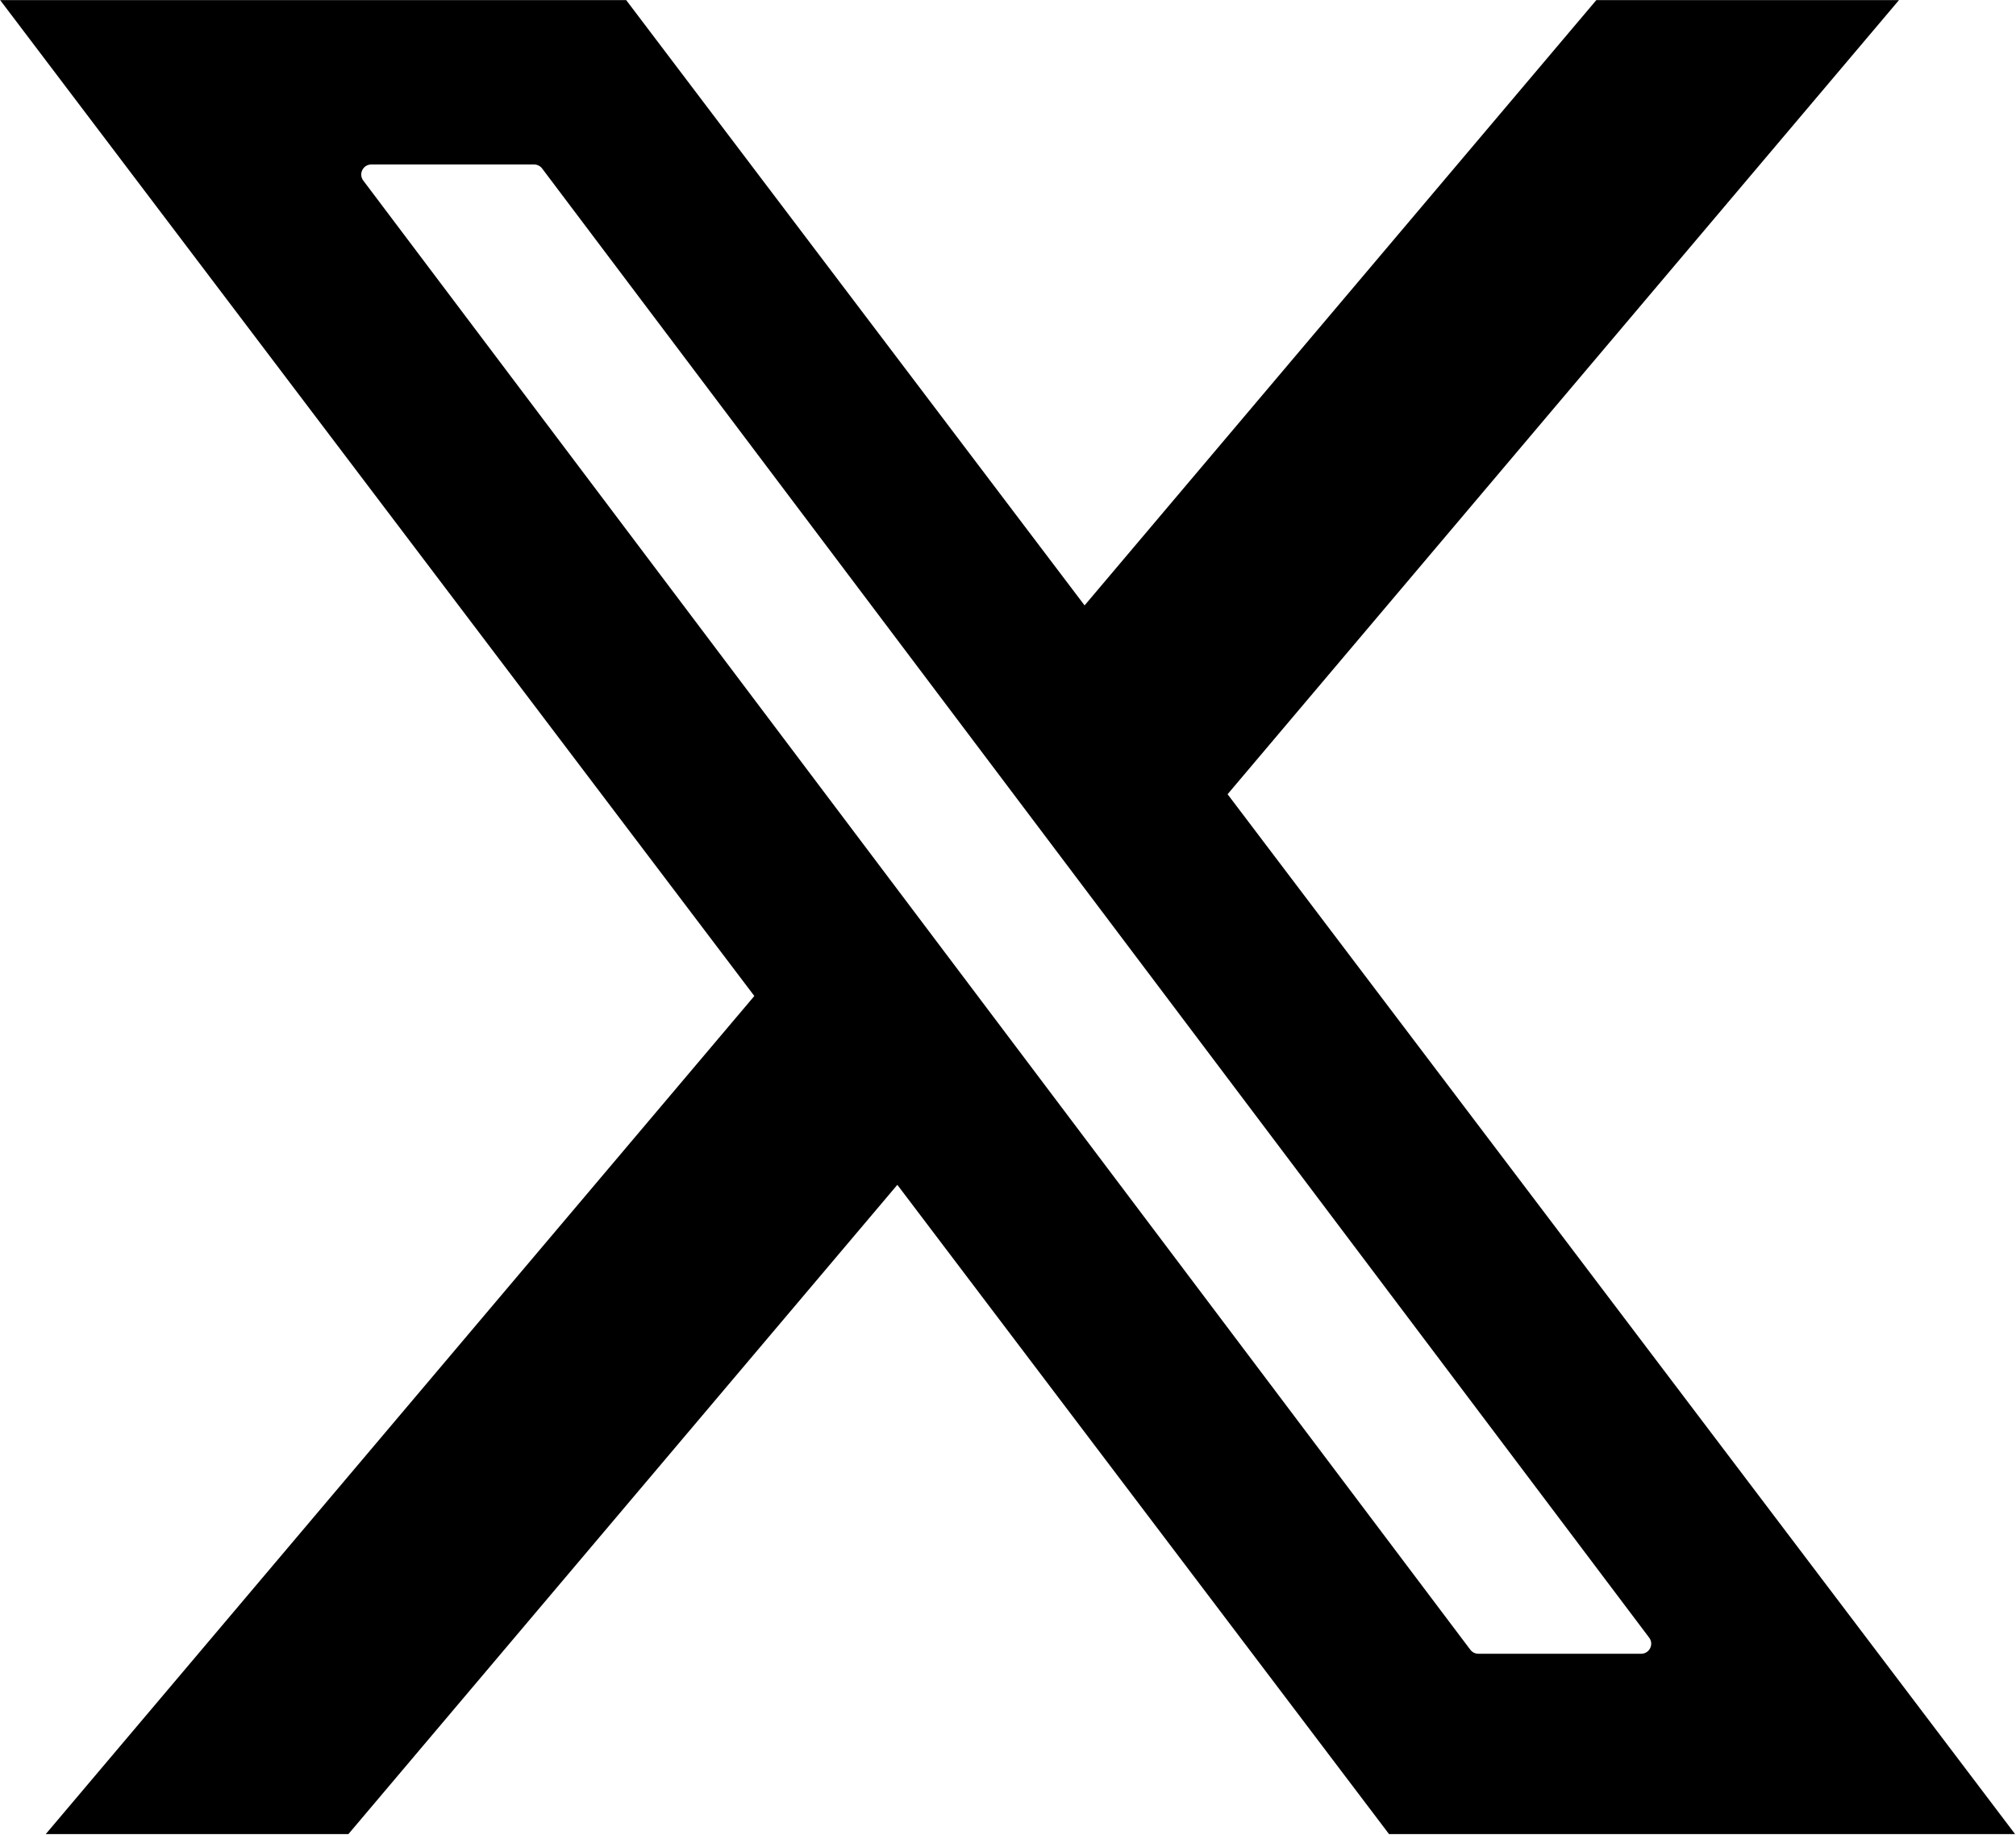 <?xml version="1.0" encoding="UTF-8" standalone="no"?>
<!DOCTYPE svg PUBLIC "-//W3C//DTD SVG 1.1//EN" "http://www.w3.org/Graphics/SVG/1.1/DTD/svg11.dtd">
<svg width="100%" height="100%" viewBox="0 0 2021 1840" version="1.1" xmlns="http://www.w3.org/2000/svg" xmlns:xlink="http://www.w3.org/1999/xlink" xml:space="preserve" xmlns:serif="http://www.serif.com/" style="fill-rule:evenodd;clip-rule:evenodd;stroke-linejoin:round;stroke-miterlimit:2;">
    <g id="Artboard1" transform="matrix(1.081,0,0,0.868,-258.339,-209.782)">
        <rect x="238.956" y="241.611" width="1868.96" height="2118.51" style="fill:none;"/>
        <clipPath id="_clip1">
            <rect x="238.956" y="241.611" width="1868.96" height="2118.51"/>
        </clipPath>
        <g clip-path="url(#_clip1)">
            <g transform="matrix(3.854,0,0,4.799,-308.142,-544.534)">
                <path d="M402.938,309.553L526.08,163.851L598.906,163.851L437.348,355.006L626.84,605.314L476.199,605.314L357.884,449.027L225.795,605.314L152.969,605.314L323.474,403.574L141.995,163.851L292.636,163.851L402.938,309.553ZM270.481,203.423L231.304,203.423C229.311,203.423 228.176,205.7 229.375,207.292L495.759,560.94C496.215,561.546 496.93,561.902 497.688,561.902L536.865,561.902C538.858,561.902 539.994,559.625 538.795,558.033L272.411,204.385C271.954,203.779 271.24,203.423 270.481,203.423Z"/>
            </g>
        </g>
    </g>
</svg>
